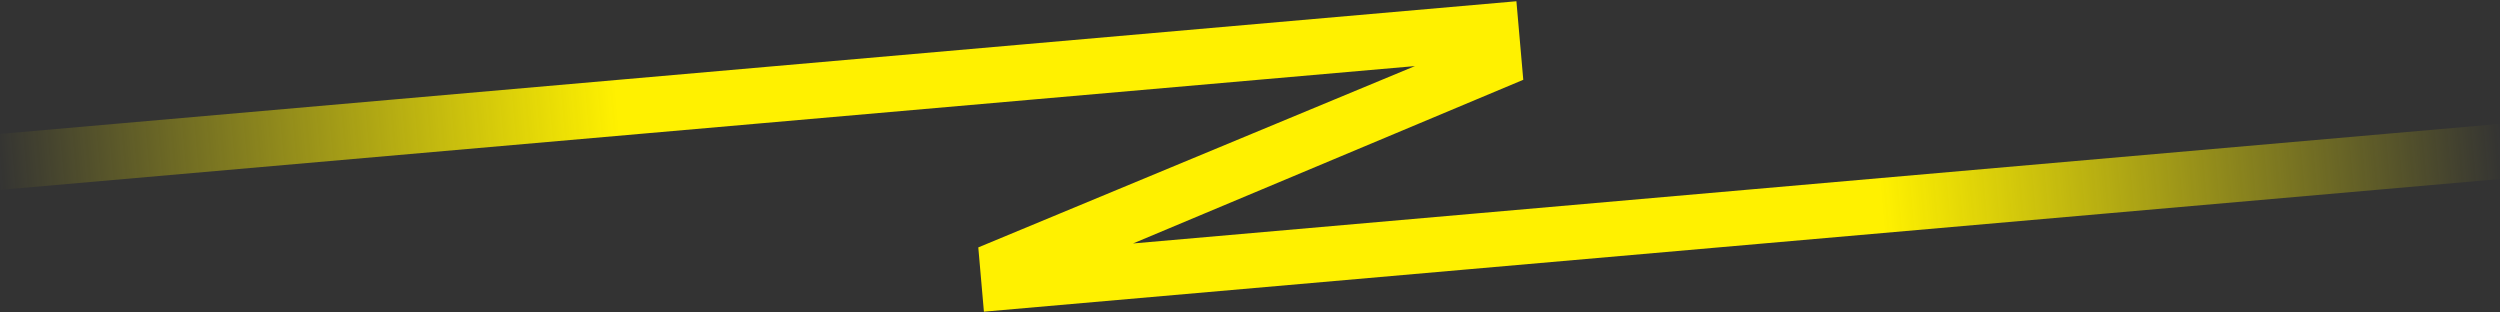 <?xml version="1.0" encoding="UTF-8"?> <svg xmlns="http://www.w3.org/2000/svg" width="1728" height="216" viewBox="0 0 1728 216" fill="none"><rect x="0" y="0" width="1728" height="216" fill="#333333" stroke="none"/><path d="M-627.585 186.152L-630.944 147.763L1048.14 0.863L1052.89 55.156L783.161 168.277L2355.85 30.684L2359.16 68.525L680.079 215.426L676.193 171.004L978.007 45.681L-627.585 186.152Z" fill="url(#paint0_linear_1640_168)"></path><defs><linearGradient id="paint0_linear_1640_168" x1="1705.69" y1="-184.585" x2="-16.358" y2="-33.926" gradientUnits="userSpaceOnUse"><stop stop-color="#FFF100" stop-opacity="0"></stop><stop offset="0.25" stop-color="#FFF100"></stop><stop offset="0.75" stop-color="#FFF100"></stop><stop offset="1" stop-color="#FFF100" stop-opacity="0"></stop></linearGradient></defs></svg> 
